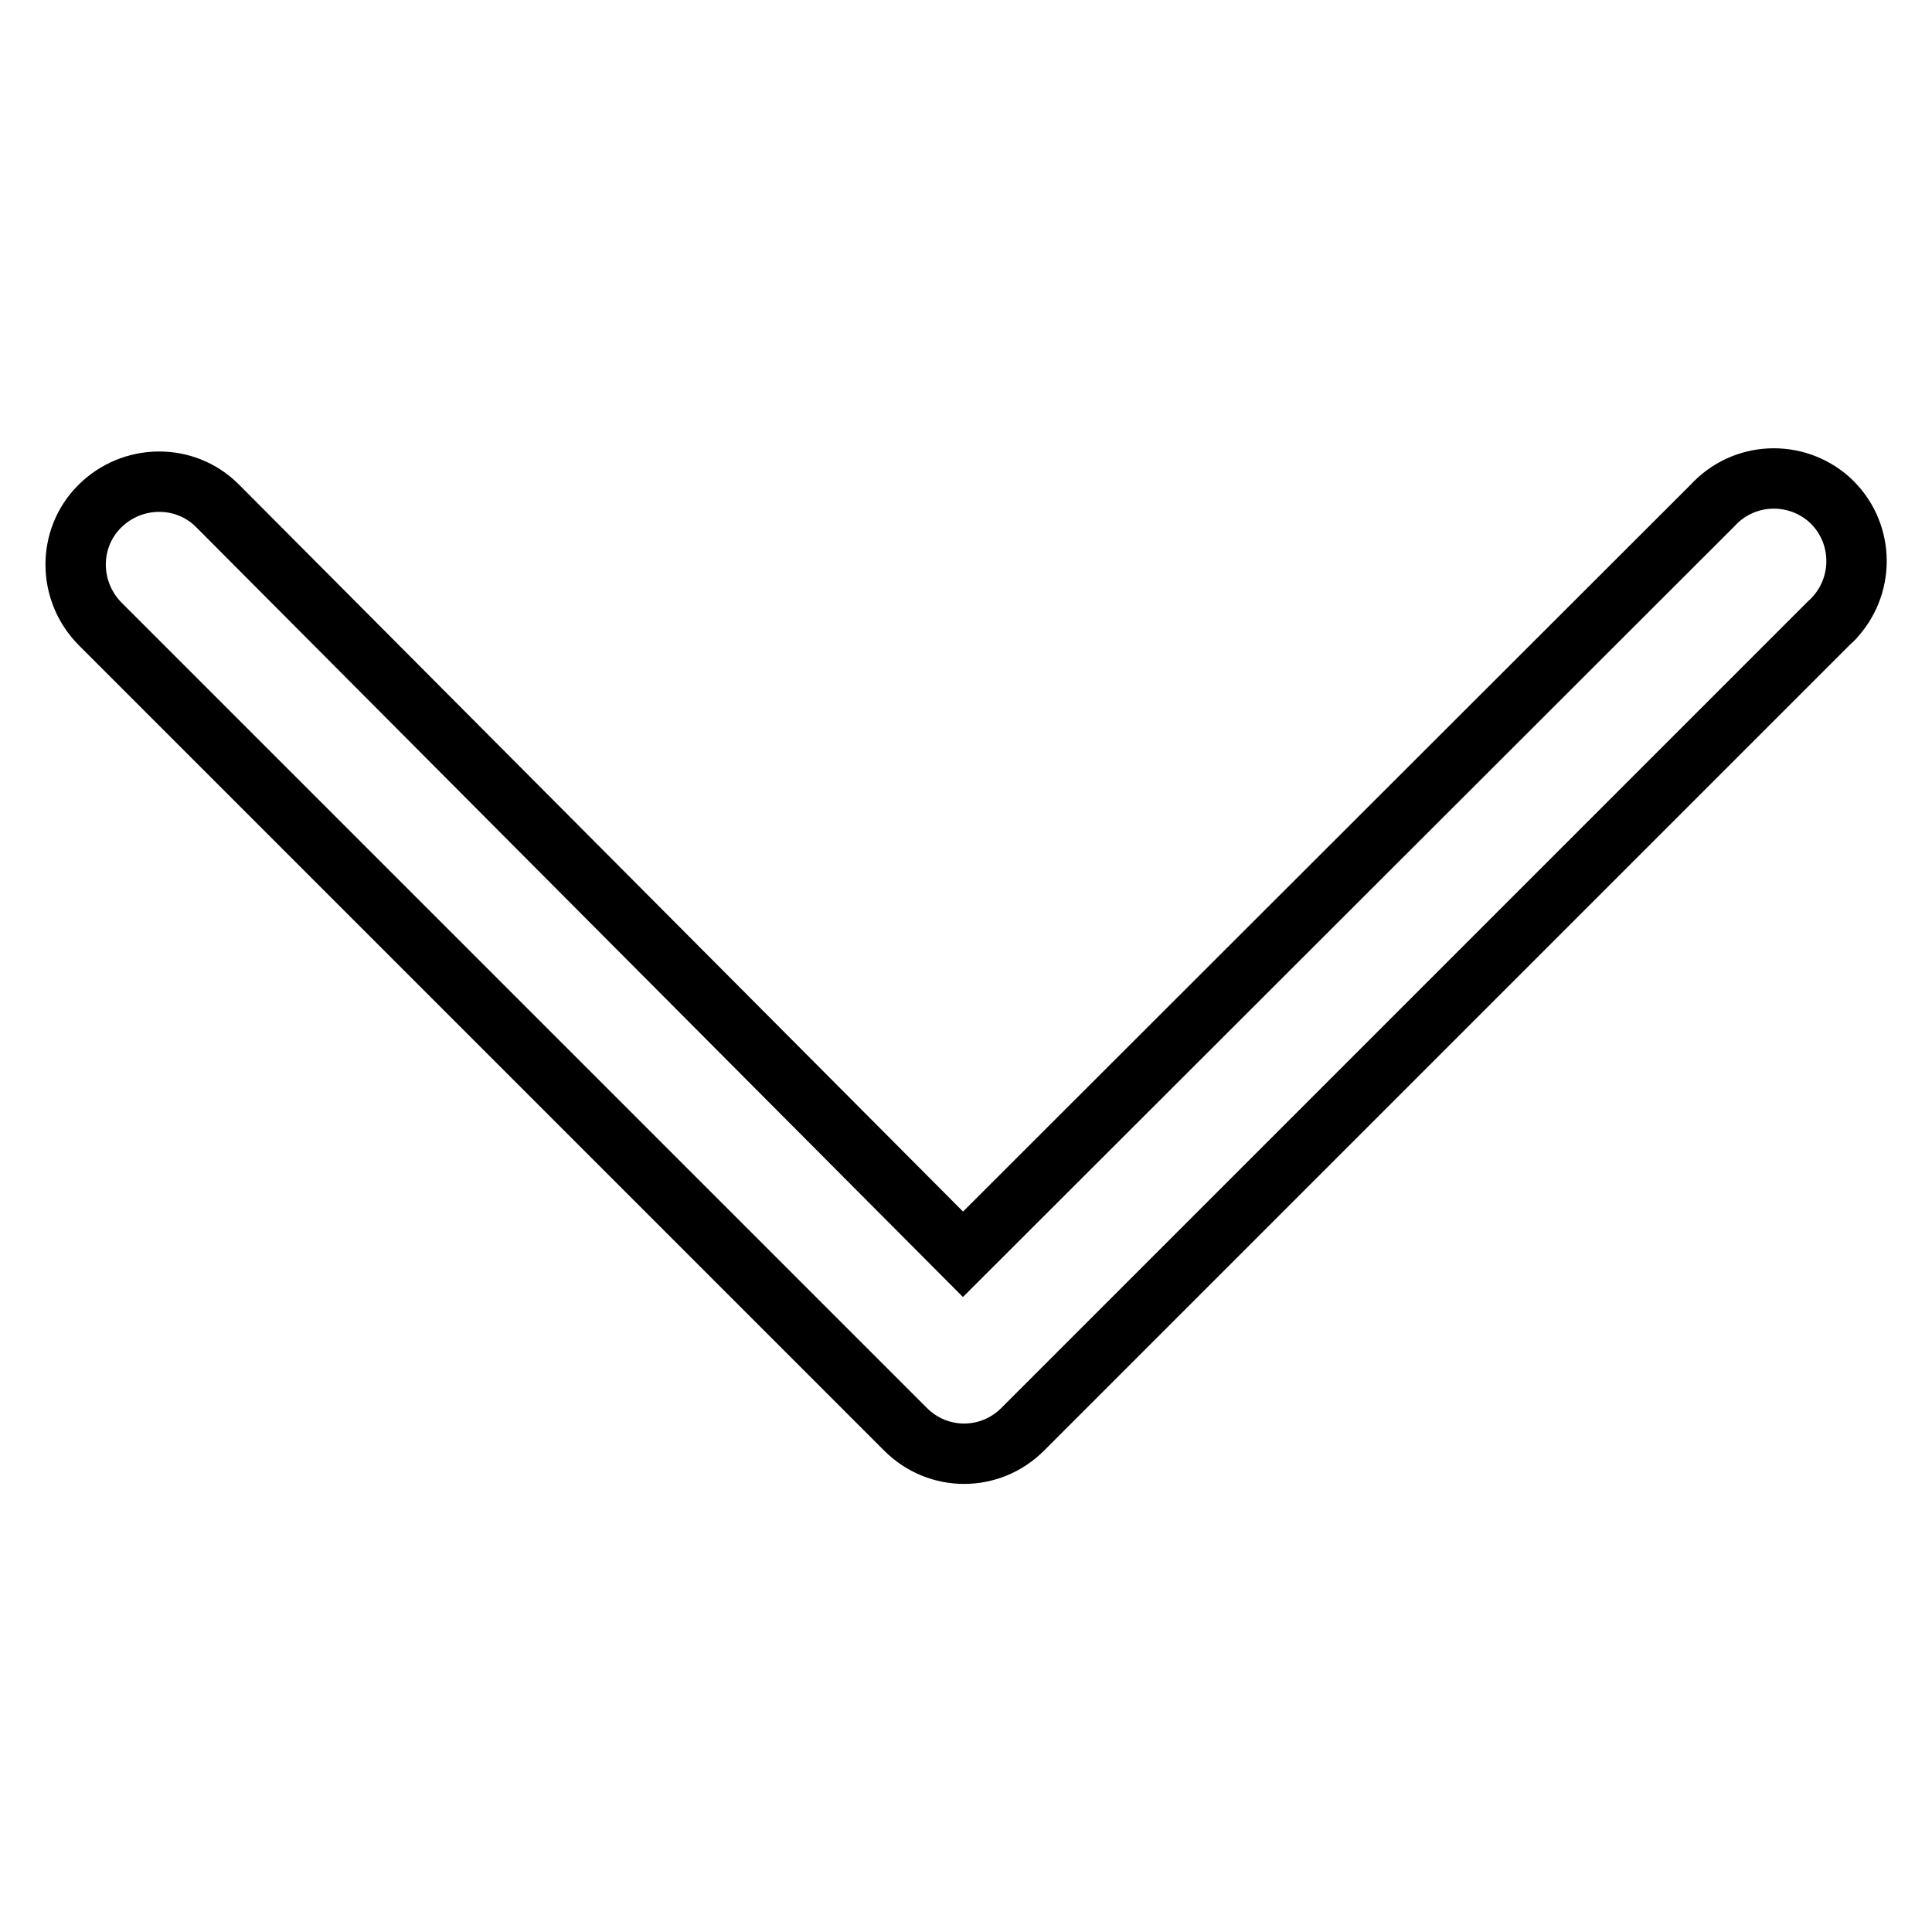 <?xml version="1.0" encoding="utf-8"?>
<!-- Svg Vector Icons : http://www.onlinewebfonts.com/icon -->
<!DOCTYPE svg PUBLIC "-//W3C//DTD SVG 1.1//EN" "http://www.w3.org/Graphics/SVG/1.1/DTD/svg11.dtd">
<svg version="1.1" xmlns="http://www.w3.org/2000/svg" xmlns:xlink="http://www.w3.org/1999/xlink" x="0px" y="0px" viewBox="0 0 256 256" enable-background="new 0 0 256 256" xml:space="preserve">
<g> <path stroke-width="8" fill-opacity="0" stroke="#000000"  d="M226.9,67c4.1-4.5,11-4.8,15.5-0.8c4.5,4.1,4.8,11,0.8,15.5c-0.2,0.3-0.5,0.5-0.8,0.8L135.5,189.4 c-4.3,4.3-11.2,4.3-15.5,0L13.3,82.7c-4.3-4.3-4.4-11.3-0.1-15.6c4.3-4.3,11.3-4.4,15.6-0.1l98.8,99.2L226.9,67z"/></g>
</svg>